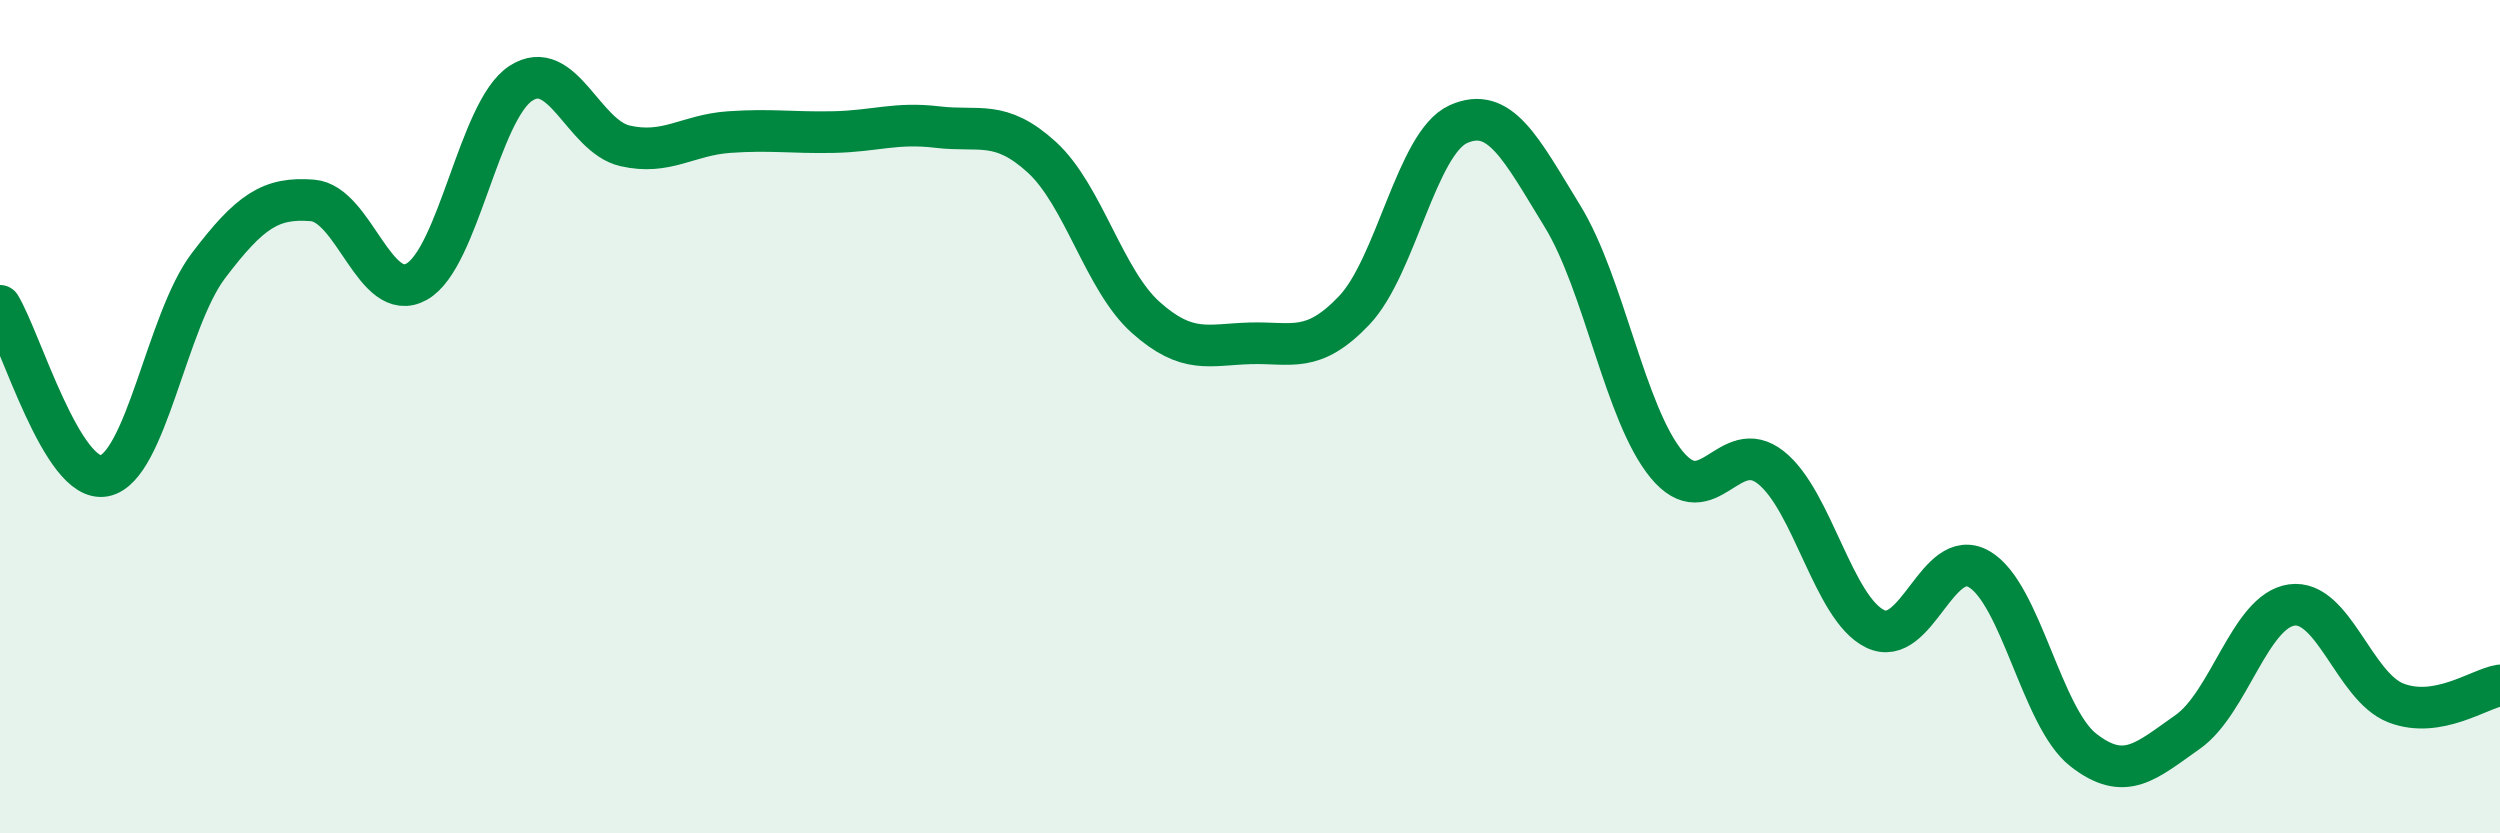 
    <svg width="60" height="20" viewBox="0 0 60 20" xmlns="http://www.w3.org/2000/svg">
      <path
        d="M 0,7.34 C 0.5,8.16 1.5,11.61 2.5,11.42 C 3.5,11.23 4,7.7 5,6.38 C 6,5.06 6.5,4.73 7.5,4.81 C 8.5,4.89 9,7.32 10,6.76 C 11,6.2 11.5,2.65 12.5,2 C 13.5,1.35 14,3.27 15,3.5 C 16,3.73 16.5,3.24 17.5,3.17 C 18.5,3.1 19,3.19 20,3.17 C 21,3.15 21.5,2.93 22.5,3.05 C 23.5,3.17 24,2.86 25,3.77 C 26,4.68 26.5,6.73 27.5,7.62 C 28.5,8.51 29,8.27 30,8.24 C 31,8.21 31.5,8.5 32.5,7.45 C 33.5,6.4 34,3.43 35,2.98 C 36,2.53 36.5,3.56 37.5,5.19 C 38.5,6.82 39,9.94 40,11.15 C 41,12.36 41.5,10.43 42.5,11.22 C 43.5,12.01 44,14.6 45,15.09 C 46,15.58 46.5,13.08 47.5,13.66 C 48.5,14.24 49,17.22 50,18 C 51,18.78 51.5,18.27 52.5,17.57 C 53.5,16.87 54,14.66 55,14.52 C 56,14.38 56.5,16.48 57.5,16.87 C 58.5,17.26 59.5,16.53 60,16.45L60 20L0 20Z"
        fill="#008740"
        opacity="0.1"
        stroke-linecap="round"
        stroke-linejoin="round"
      />
      <path
        d="M 0,7.34 C 0.5,8.16 1.5,11.61 2.5,11.42 C 3.5,11.23 4,7.7 5,6.38 C 6,5.06 6.5,4.73 7.5,4.81 C 8.5,4.89 9,7.32 10,6.76 C 11,6.2 11.5,2.65 12.5,2 C 13.5,1.35 14,3.27 15,3.5 C 16,3.73 16.5,3.24 17.5,3.17 C 18.5,3.1 19,3.19 20,3.17 C 21,3.15 21.5,2.93 22.5,3.05 C 23.5,3.17 24,2.86 25,3.77 C 26,4.68 26.5,6.73 27.5,7.62 C 28.5,8.51 29,8.27 30,8.24 C 31,8.21 31.5,8.5 32.5,7.45 C 33.5,6.4 34,3.43 35,2.98 C 36,2.53 36.5,3.56 37.5,5.19 C 38.5,6.82 39,9.94 40,11.15 C 41,12.36 41.5,10.43 42.5,11.22 C 43.5,12.01 44,14.6 45,15.09 C 46,15.58 46.5,13.08 47.5,13.66 C 48.5,14.24 49,17.22 50,18 C 51,18.78 51.5,18.27 52.5,17.57 C 53.5,16.87 54,14.66 55,14.52 C 56,14.38 56.5,16.48 57.5,16.87 C 58.5,17.26 59.5,16.53 60,16.45"
        stroke="#008740"
        stroke-width="1"
        fill="none"
        stroke-linecap="round"
        stroke-linejoin="round"
      />
    </svg>
  